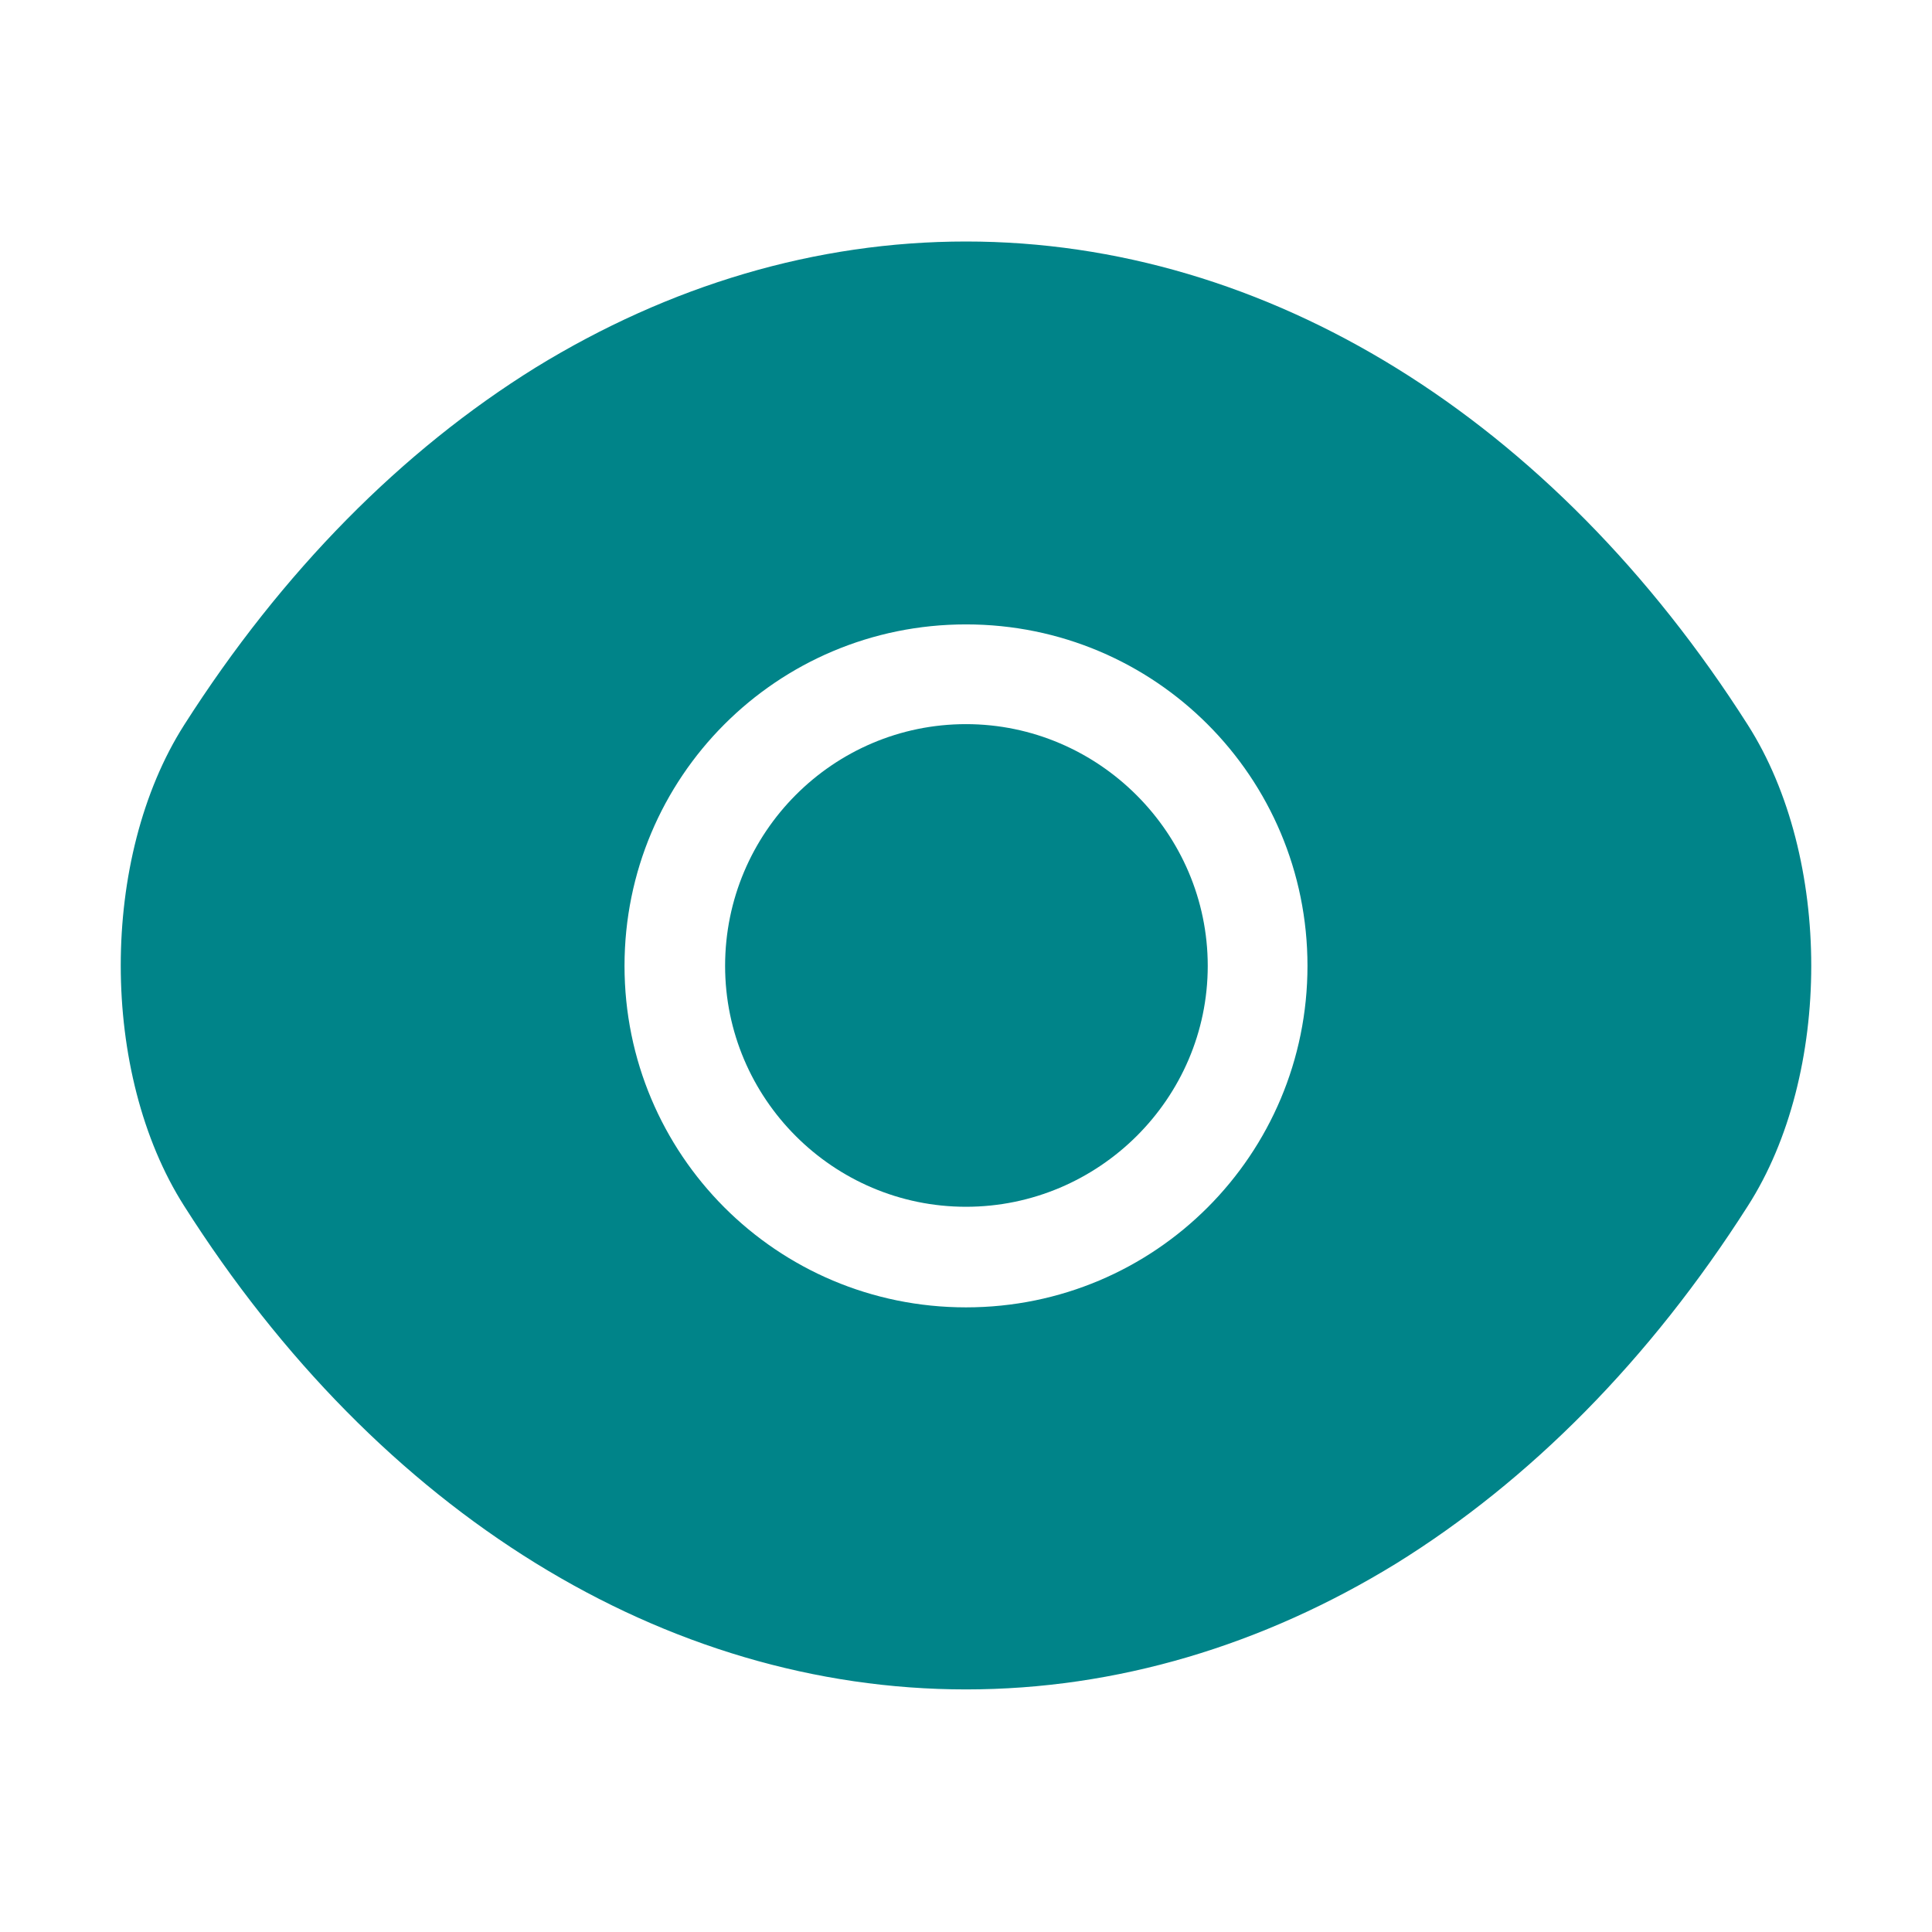 <svg width="32" height="32" viewBox="0 0 32 32" fill="none" xmlns="http://www.w3.org/2000/svg">
<path d="M28.95 12.008C25.716 6.926 20.984 4 16 4C13.508 4 11.086 4.728 8.874 6.086C6.662 7.458 4.674 9.46 3.05 12.008C1.65 14.206 1.65 17.776 3.05 19.974C6.284 25.07 11.016 27.982 16 27.982C18.492 27.982 20.914 27.254 23.126 25.896C25.338 24.524 27.326 22.522 28.95 19.974C30.35 17.79 30.35 14.206 28.95 12.008ZM16 21.654C12.864 21.654 10.344 19.12 10.344 15.998C10.344 12.876 12.864 10.342 16 10.342C19.136 10.342 21.656 12.876 21.656 15.998C21.656 19.12 19.136 21.654 16 21.654Z" fill="#008489"/>
<path d="M16 11.994C13.802 11.994 12.01 13.786 12.01 15.998C12.01 18.196 13.802 19.988 16 19.988C18.198 19.988 20.004 18.196 20.004 15.998C20.004 13.8 18.198 11.994 16 11.994Z" fill="#008489"/>
</svg>
